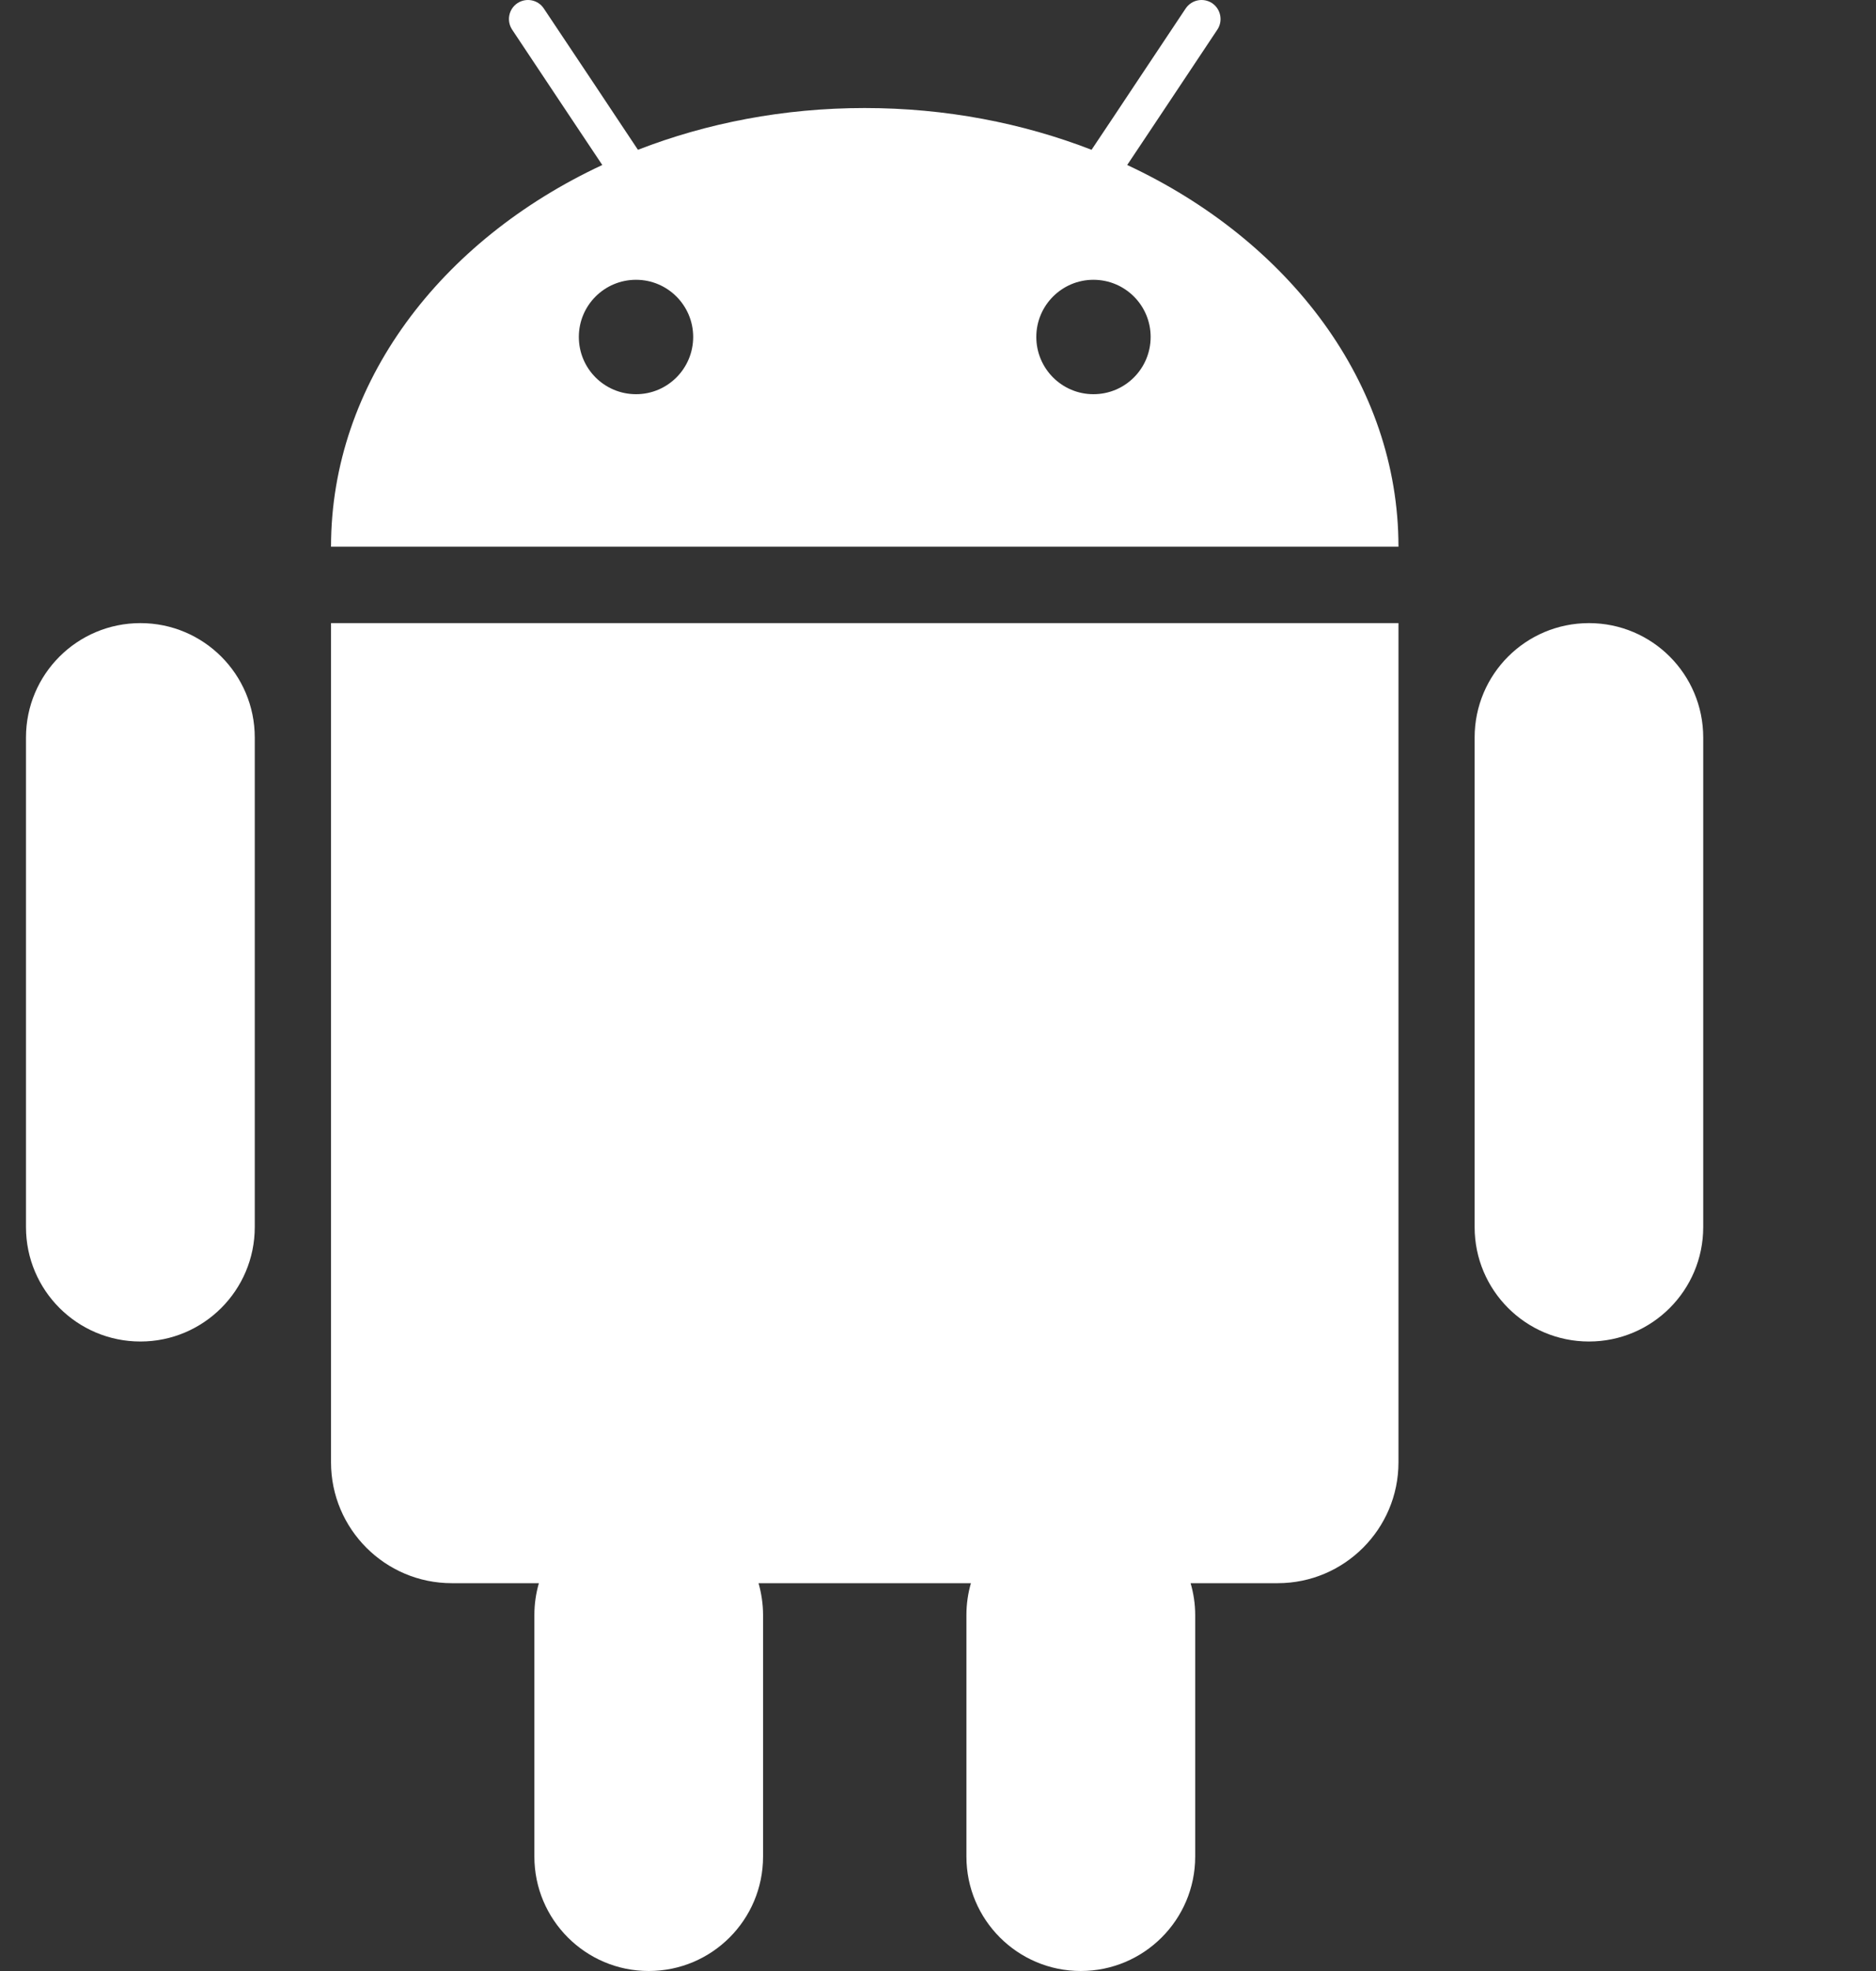 <svg width="20" height="21" viewBox="0 0 20 21" fill="none" xmlns="http://www.w3.org/2000/svg">
<rect x="0" y="0" width="20" height="21" fill="#333333" stroke="none"/>
<g clip-path="url(#clip0_482_16176)">
<path d="M12.017 1.758L12.246 1.415L12.472 1.076L12.978 0.316C13.04 0.223 13.015 0.097 12.923 0.034C12.828 -0.028 12.703 -0.003 12.64 0.091L12.097 0.906L11.869 1.249L11.637 1.596C10.902 1.311 10.083 1.151 9.218 1.151C8.354 1.151 7.535 1.311 6.801 1.596L6.57 1.249L6.342 0.906L5.798 0.091C5.736 -0.003 5.61 -0.028 5.516 0.034C5.423 0.096 5.398 0.222 5.46 0.316L5.966 1.076L6.192 1.415L6.421 1.758C4.696 2.561 3.529 4.083 3.529 5.825H14.909C14.909 4.084 13.742 2.562 12.017 1.758ZM6.781 4.2C6.443 4.2 6.171 3.927 6.171 3.59C6.171 3.254 6.443 2.981 6.781 2.981C7.117 2.981 7.39 3.254 7.39 3.59C7.39 3.927 7.117 4.2 6.781 4.2ZM11.657 4.2C11.321 4.2 11.048 3.927 11.048 3.59C11.048 3.254 11.321 2.981 11.657 2.981C11.995 2.981 12.267 3.254 12.267 3.59C12.267 3.927 11.995 4.2 11.657 4.2Z" fill="white"/>
<path d="M3.617 6.639H3.529V7.652V8.48V15.581C3.529 16.29 4.106 16.868 4.816 16.868H5.745C5.714 16.975 5.697 17.089 5.697 17.206V17.274V17.68V19.781C5.697 20.454 6.243 21 6.916 21C7.59 21 8.135 20.454 8.135 19.781V17.68V17.274V17.206C8.135 17.089 8.117 16.975 8.087 16.868H10.351C10.32 16.975 10.303 17.089 10.303 17.206V17.274V17.68V19.781C10.303 20.454 10.849 21 11.522 21C12.195 21 12.742 20.454 12.742 19.781V17.68V17.274V17.206C12.742 17.089 12.724 16.975 12.693 16.868H13.622C14.332 16.868 14.909 16.29 14.909 15.581V8.48V7.652V6.639H14.822H3.617Z" fill="white"/>
<path d="M1.497 6.639C0.823 6.639 0.277 7.184 0.277 7.858V13.074C0.277 13.747 0.823 14.293 1.497 14.293C2.17 14.293 2.716 13.747 2.716 13.074V7.858C2.716 7.184 2.17 6.639 1.497 6.639Z" fill="white"/>
<path d="M16.94 6.639C16.266 6.639 15.721 7.184 15.721 7.858V13.074C15.721 13.747 16.266 14.293 16.94 14.293C17.613 14.293 18.158 13.747 18.158 13.074V7.858C18.158 7.184 17.613 6.639 16.94 6.639Z" fill="white"/>
</g>
<defs>
<clipPath id="clip0_482_16176">
<rect width="20" height="21" fill="white"/>
</clipPath>
</defs>
</svg>

